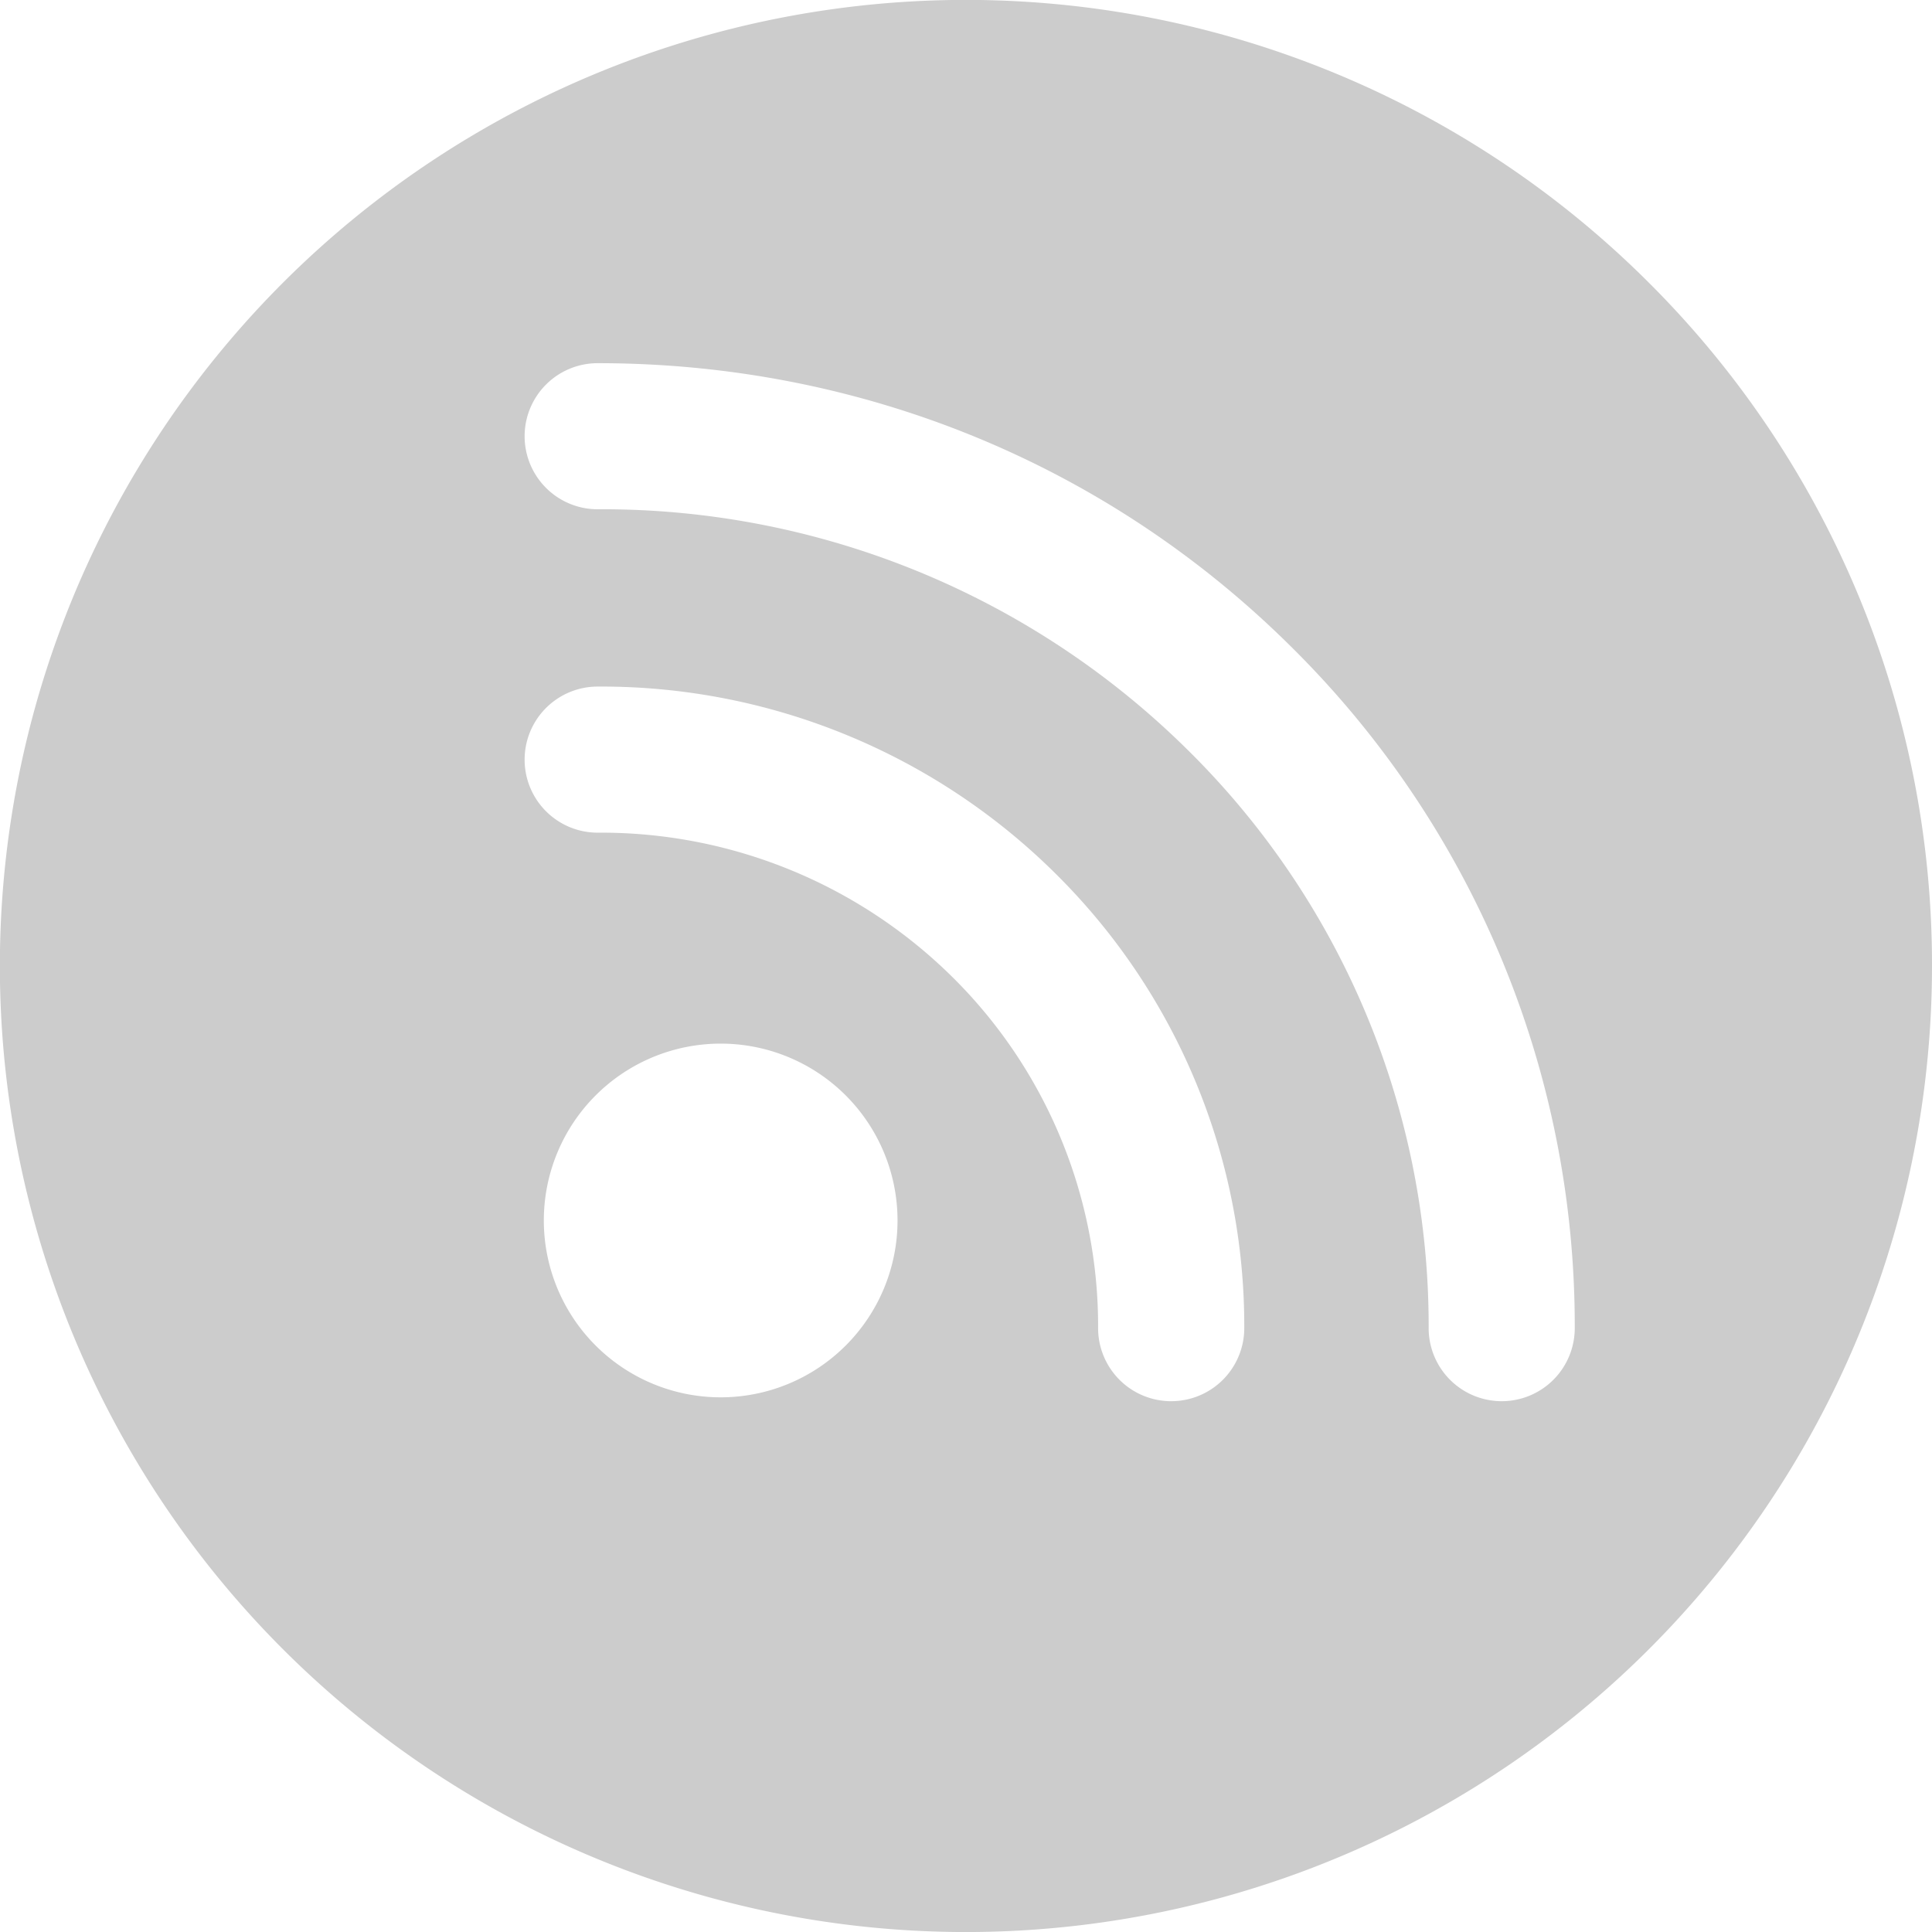 <?xml version="1.0" encoding="UTF-8"?> <svg xmlns="http://www.w3.org/2000/svg" id="Layer_1" data-name="Layer 1" viewBox="0 0 299.66 299.66"><defs><style>.cls-1{fill:#ccc;}</style></defs><title>blog-grey</title><path class="cls-1" d="M411.79,290.49a149.84,149.84,0,1,0,43.88,106A149.3,149.3,0,0,0,411.79,290.49Zm-144,172.85a27.43,27.43,0,1,1,27.43-27.43A27.43,27.43,0,0,1,267.81,463.34Zm69.87.6a11.33,11.33,0,0,1-11.33-11.33,76.14,76.14,0,0,0-22.47-54.33,77.49,77.49,0,0,0-55.15-22.52,11.33,11.33,0,0,1,0-22.66,100,100,0,0,1,71.14,29.13A98.64,98.64,0,0,1,349,452.61,11.33,11.33,0,0,1,337.68,463.94Zm51.27,0a11.33,11.33,0,0,1-11.33-11.33,125.45,125.45,0,0,0-37.46-89.77,129,129,0,0,0-91.43-37.24,11.33,11.33,0,1,1,0-22.66c40.71,0,78.83,15.55,107.37,43.79a148,148,0,0,1,44.18,105.88A11.33,11.33,0,0,1,389,463.94Z" transform="translate(-156.01 -246.61)"></path></svg> 